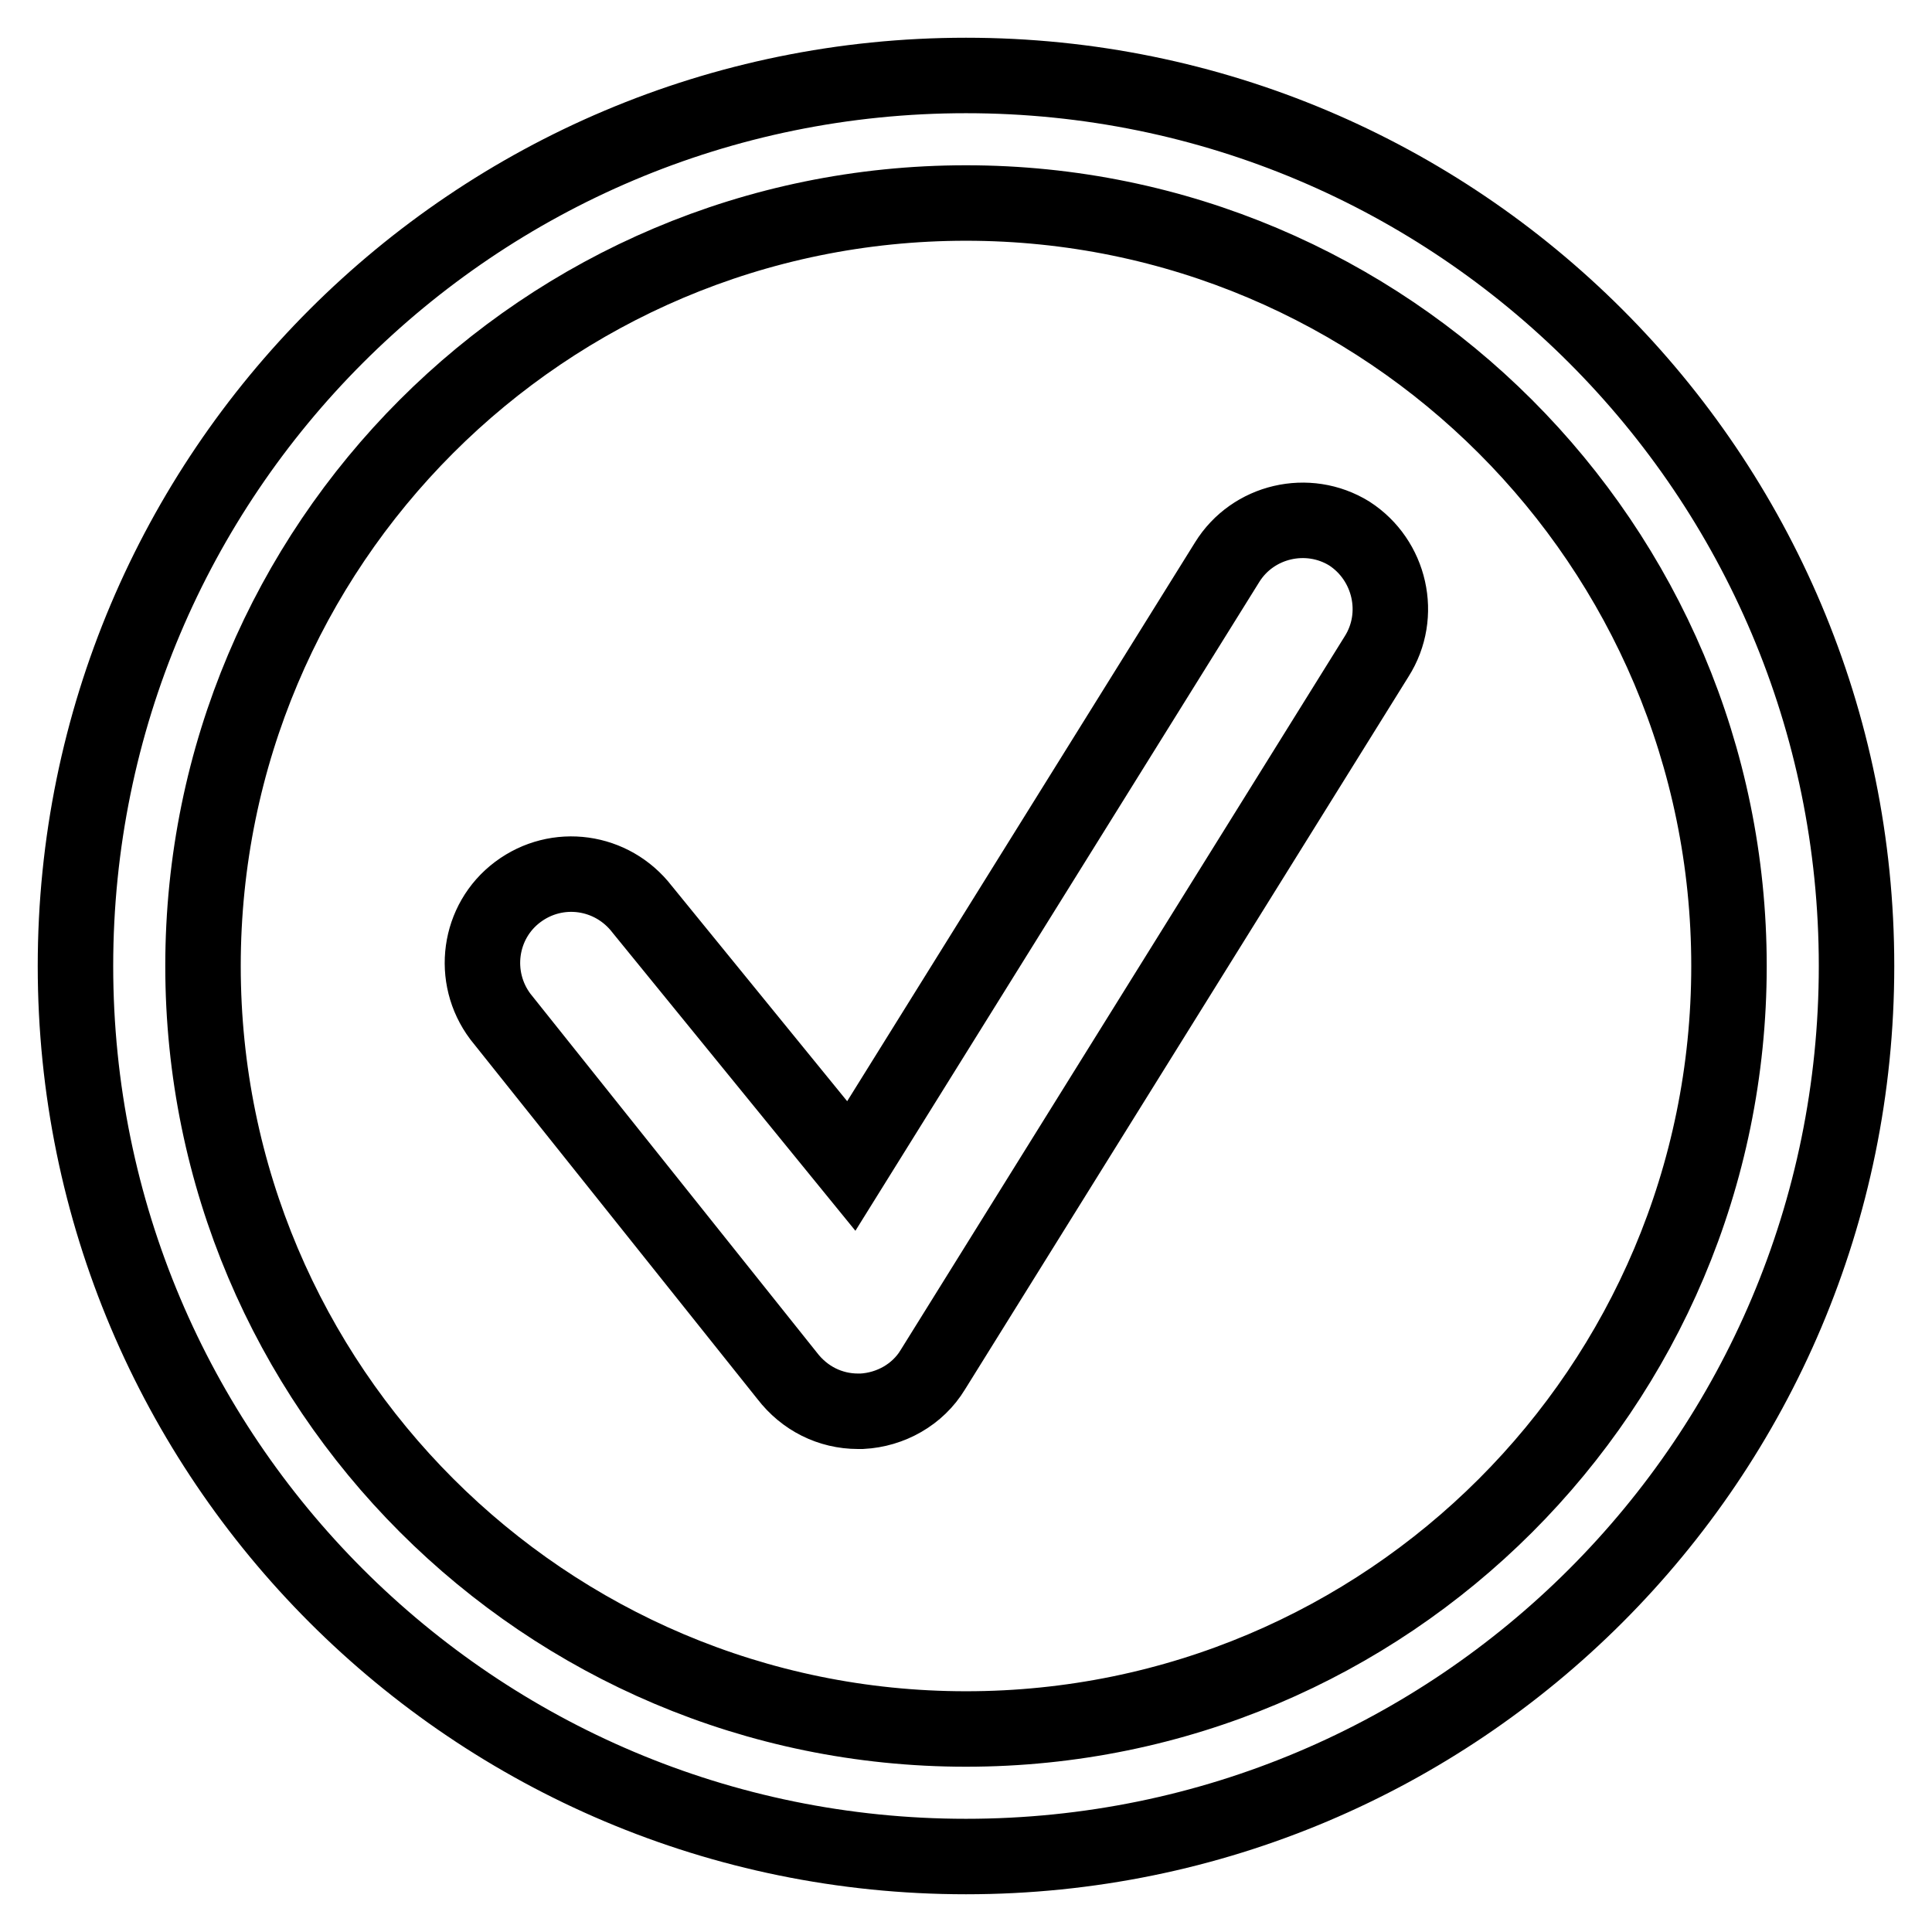 <?xml version="1.0" encoding="utf-8"?>
<!-- Svg Vector Icons : http://www.onlinewebfonts.com/icon -->
<!DOCTYPE svg PUBLIC "-//W3C//DTD SVG 1.1//EN" "http://www.w3.org/Graphics/SVG/1.1/DTD/svg11.dtd">
<svg version="1.1" xmlns="http://www.w3.org/2000/svg" xmlns:xlink="http://www.w3.org/1999/xlink" x="0px" y="0px" viewBox="0 0 256 256" enable-background="new 0 0 256 256" xml:space="preserve">
<g> <path stroke-width="10" fill-opacity="0" stroke="#000000"  d="M128,10C62.8,10,10,62.8,10,128c0,65.2,52.8,118,118,118c65.2,0,118-52.8,118-118C246,62.8,193.2,10,128,10 z M128,229.1c-55.8,0-101.1-45.3-101.1-101.1S72.1,26.9,128,26.9c55.8,0,101.1,45.3,101.1,101.1C229.1,183.9,183.8,229.1,128,229.1 z M182.4,87l-58.8,94.5c-2,3.3-5.6,5.3-9.4,5.5c-0.2,0-0.4,0-0.5,0c-3.7,0-7.1-1.7-9.4-4.7l-38-47.6c-3.9-5.2-2.9-12.6,2.3-16.5 c5.2-3.9,12.5-2.9,16.5,2.3l27.7,34l49.8-80c3.4-5.5,10.7-7.2,16.2-3.8C184.2,74.2,185.9,81.5,182.4,87z"/></g>
</svg>